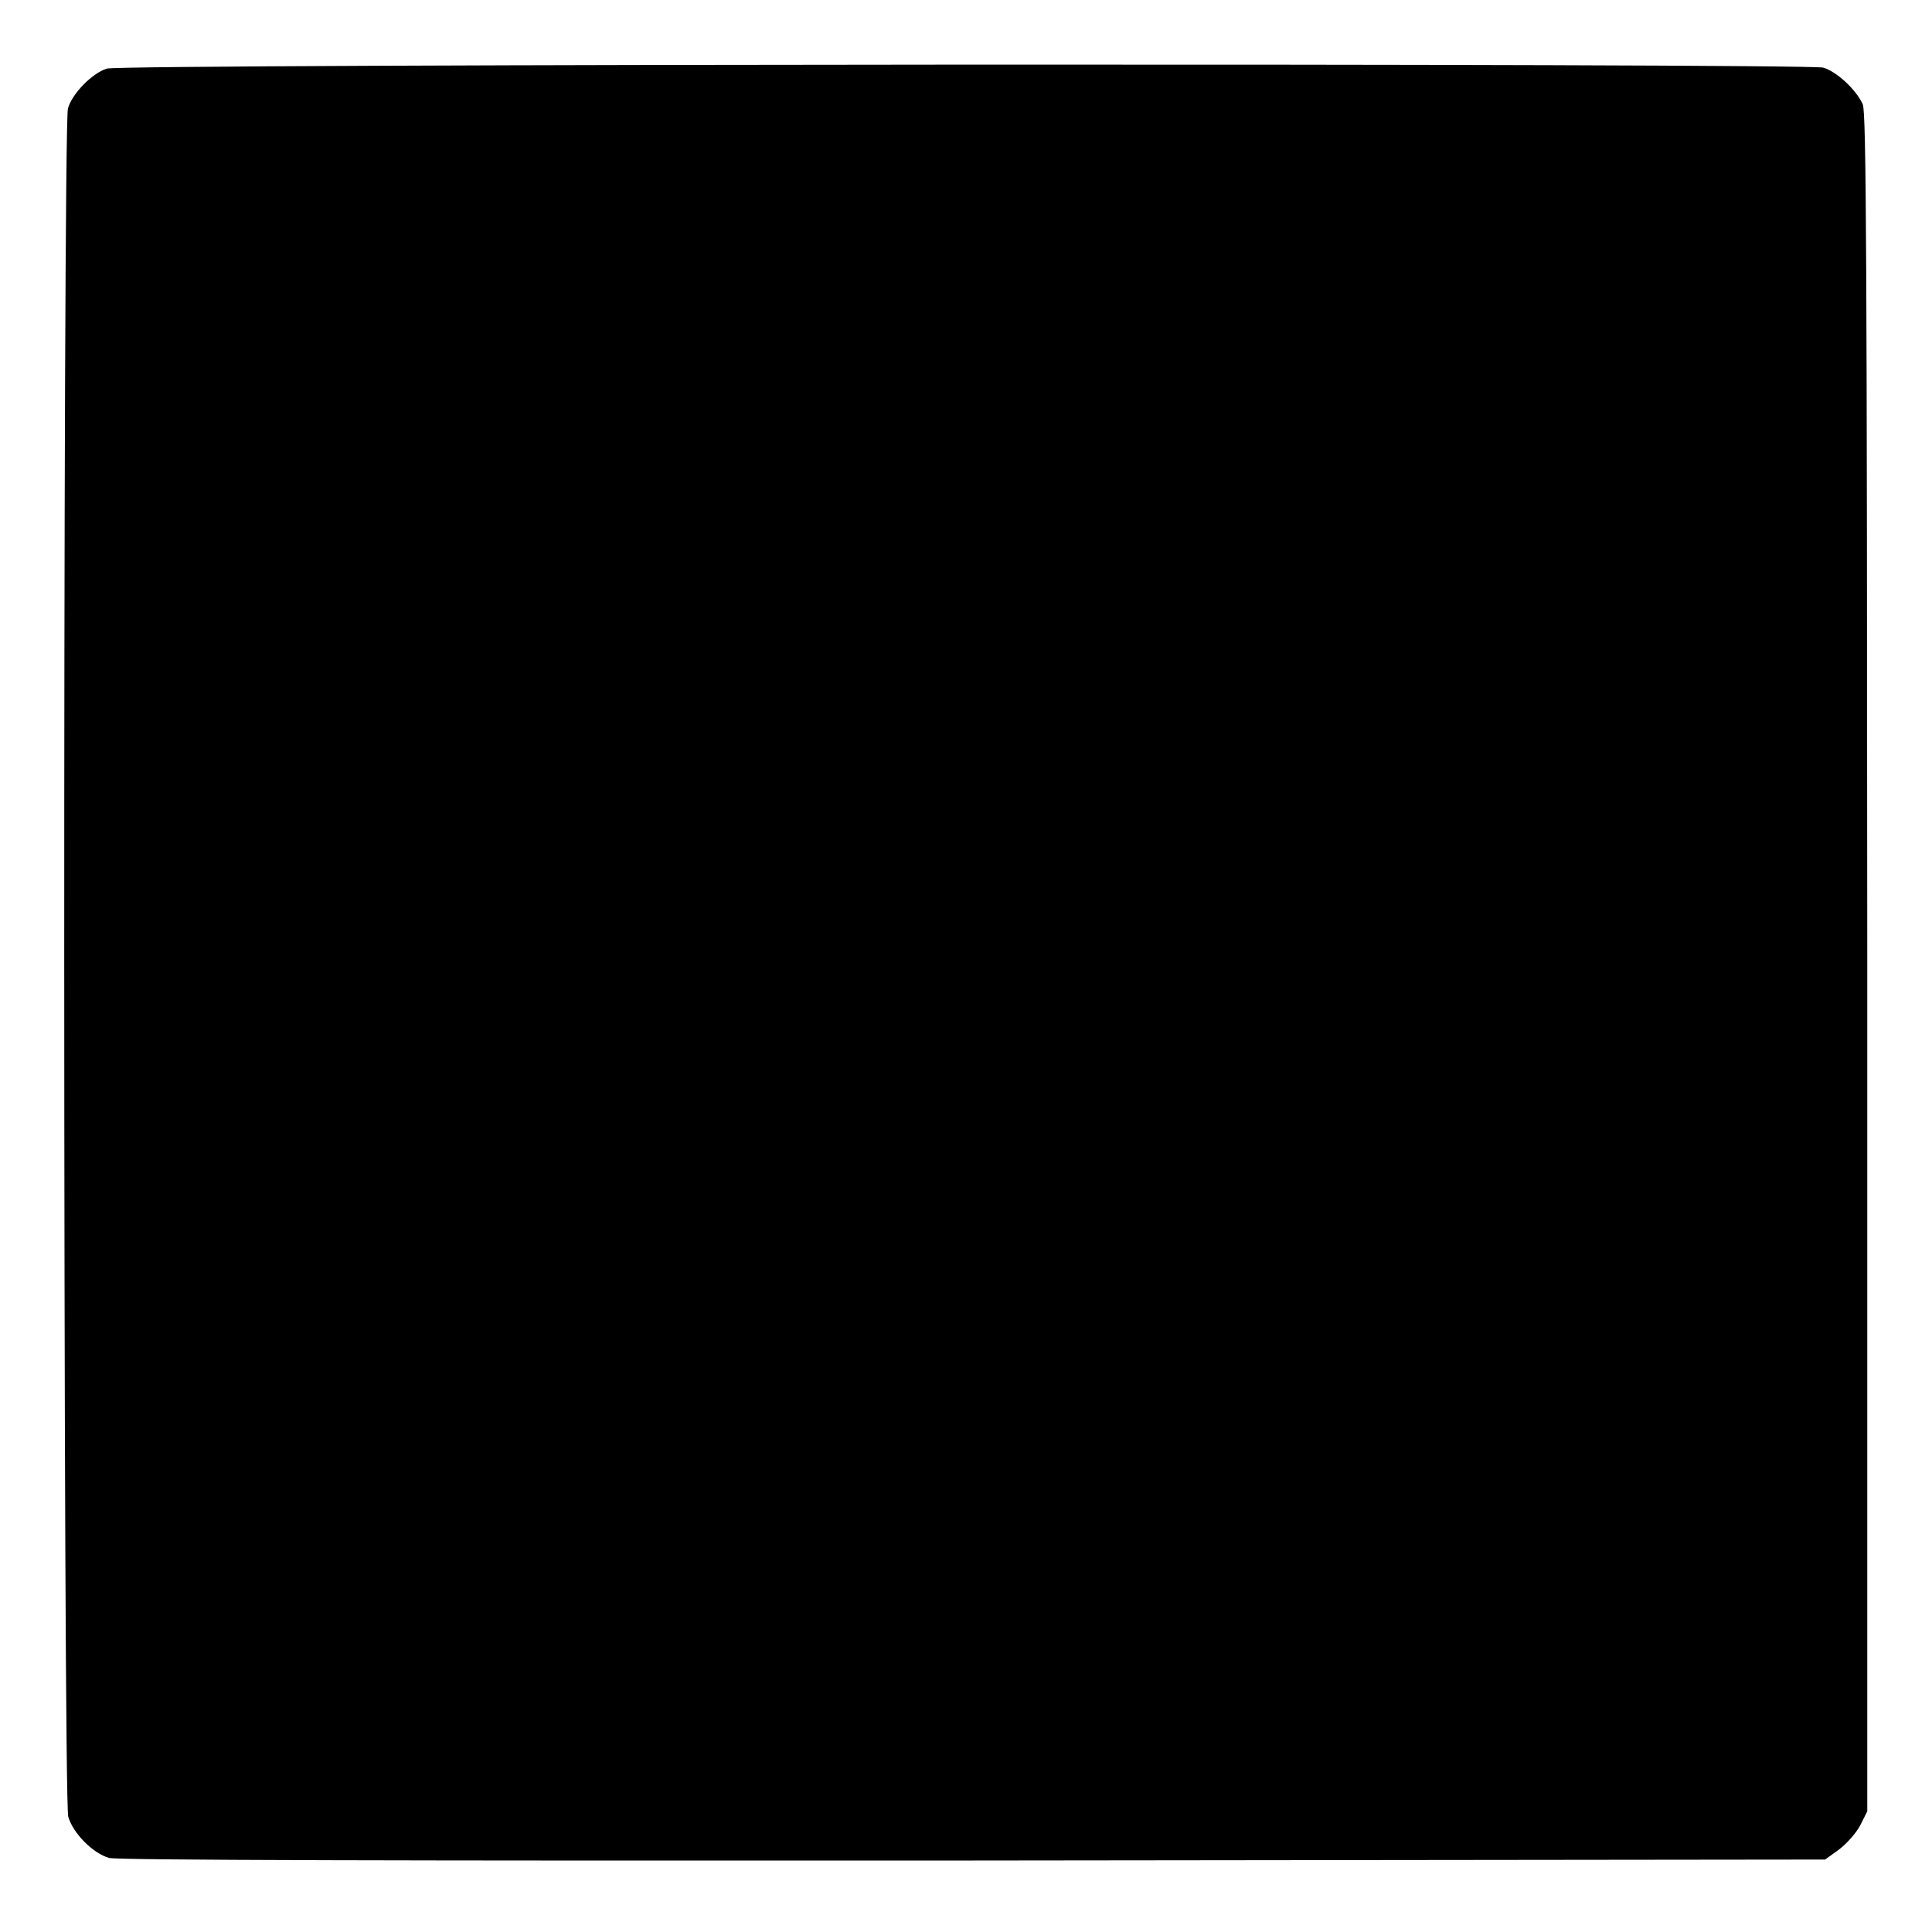 <?xml version="1.0" standalone="no"?>
<!DOCTYPE svg PUBLIC "-//W3C//DTD SVG 20010904//EN"
 "http://www.w3.org/TR/2001/REC-SVG-20010904/DTD/svg10.dtd">
<svg version="1.0" xmlns="http://www.w3.org/2000/svg"
 width="600pt" height="600pt" viewBox="0 0 600 600"
 preserveAspectRatio="xMidYMid meet">
<g transform="translate(0,600) scale(0.1,-0.1)"
fill="#000000" stroke="none">
<path d="M332 5787 c-46 -14 -109 -79 -121 -124 -16 -58 -15 -5252 1 -5305 15
-52 77 -114 127 -128 27 -7 867 -9 2684 -8 l2645 3 43 31 c24 18 54 52 66 75
l22 44 0 2635 c-1 2190 -3 2640 -14 2666 -20 45 -81 102 -123 114 -53 14
-5285 12 -5330 -3z"/>
</g>
</svg>
